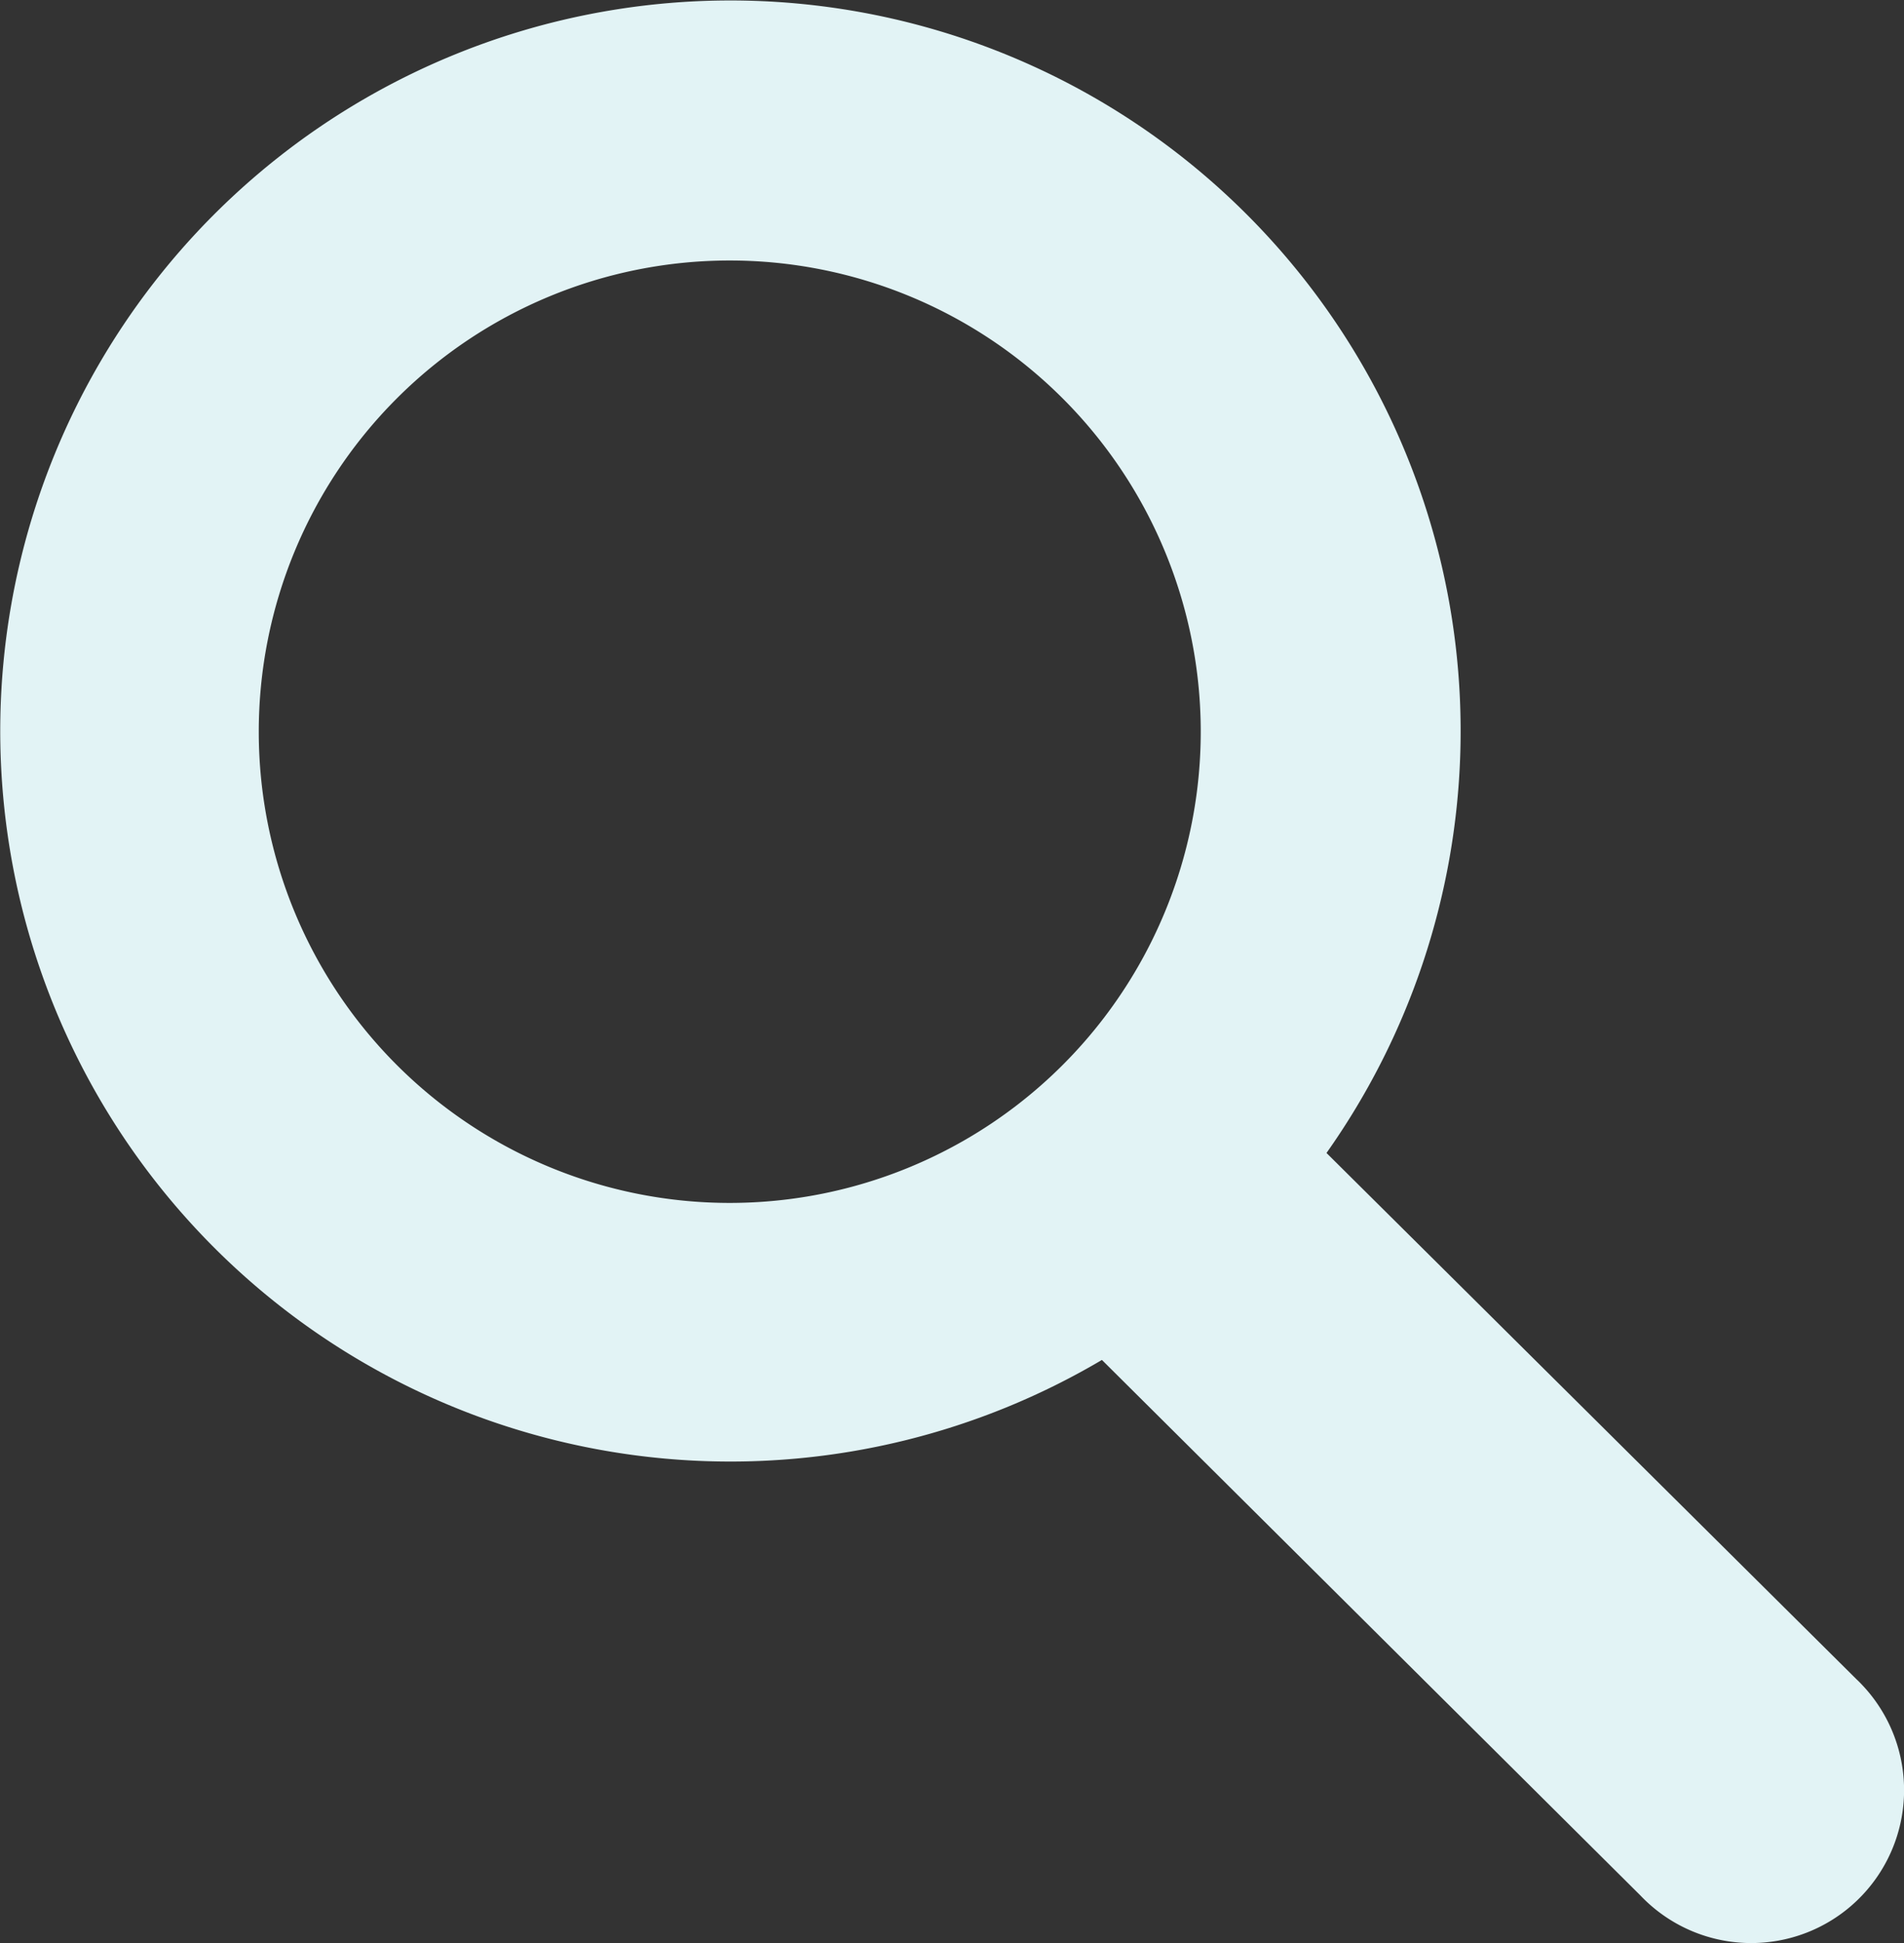 <svg xmlns="http://www.w3.org/2000/svg" width="26.01" height="26.531" viewBox="0 0 26.01 26.531">
  <rect x="0" y="0" width="26.01" height="26.531" fill="#333333" stroke="none"/>
  <g id="Search_Icon" data-name="Search Icon" transform="translate(-0.109 0)">
    <path id="Path_2" data-name="Path 2" d="M18.23,15.743a9.975,9.975,0,1,0-3.068,2.826l7.356,7.312a2.088,2.088,0,0,0,3.028-2.876c-.025-.027-.049-.051-.076-.076Zm-8.149.682a6.434,6.434,0,1,1,6.431-6.446,6.435,6.435,0,0,1-6.431,6.446Zm0,0" transform="translate(0 0)" fill="#e2f3f5"/>
  </g>
</svg>
